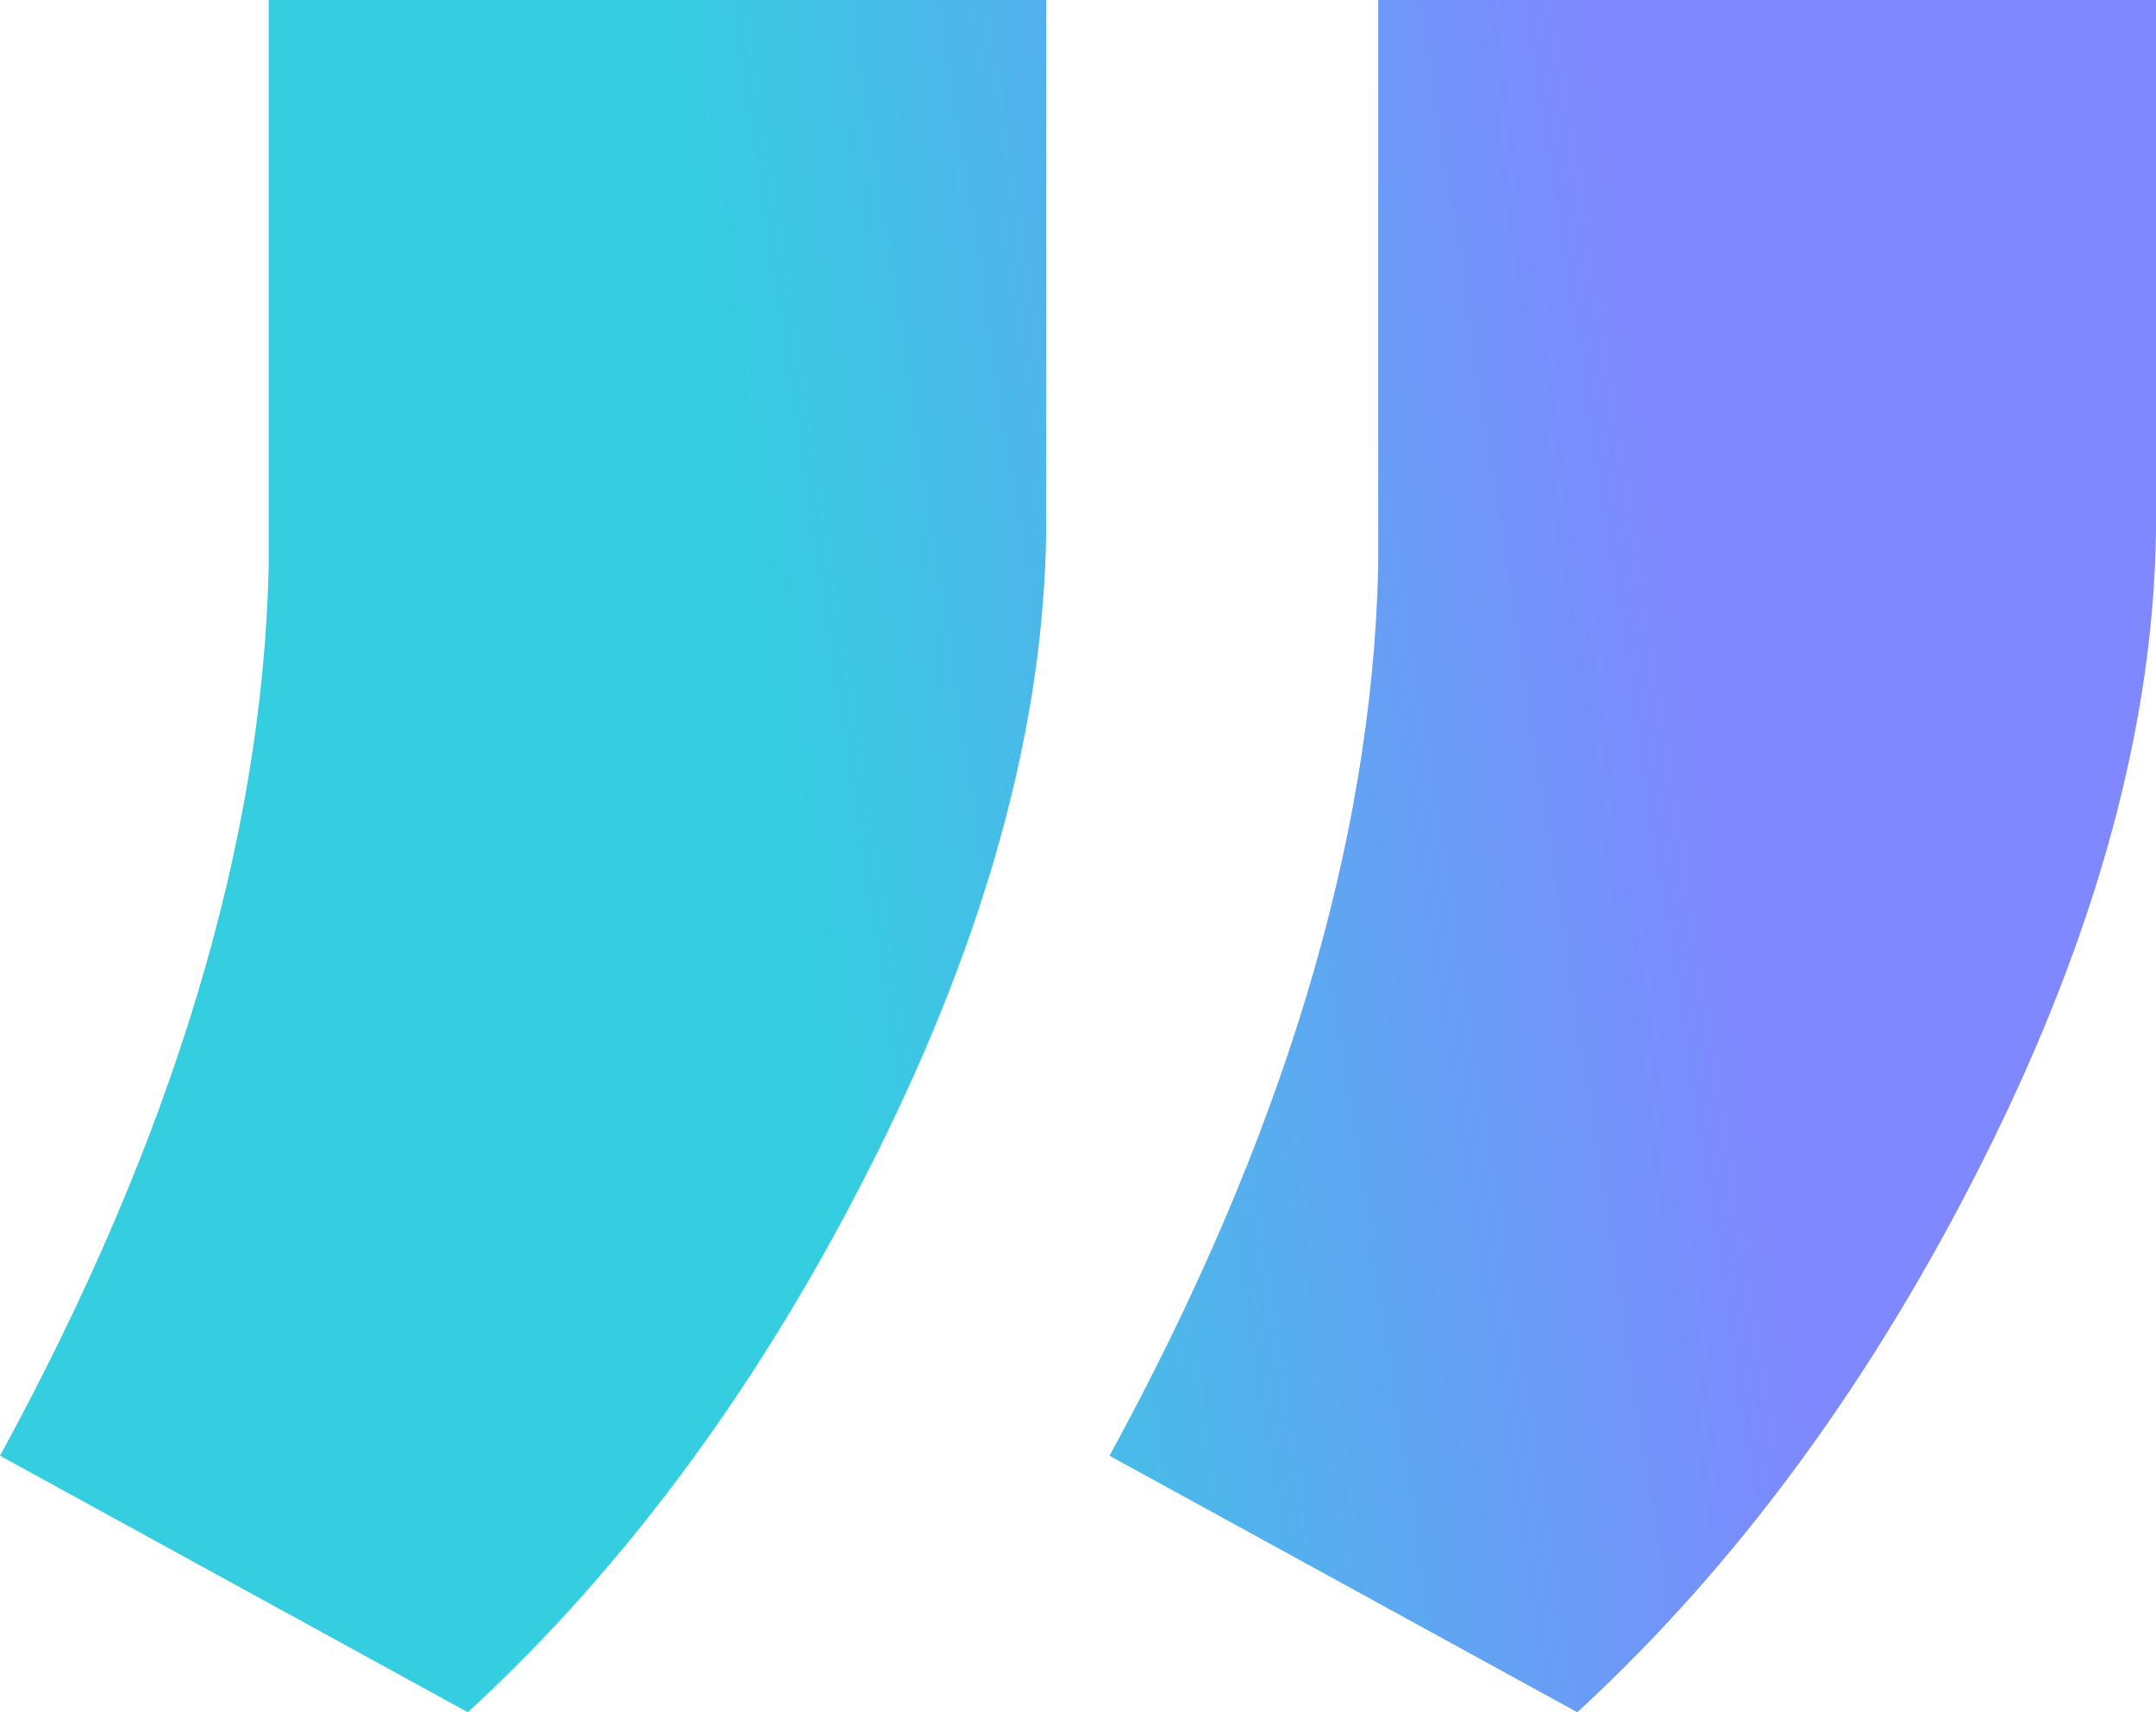 <svg width="34" height="27" viewBox="0 0 34 27" fill="none" xmlns="http://www.w3.org/2000/svg">
<path d="M31.307 18.229C33.068 14.706 33.967 11.41 34 8.343L34 8.42323e-07L21.734 1.91466e-06L21.734 8.949C21.635 13.297 20.223 17.966 17.497 22.955L24.874 27C27.403 24.675 29.546 21.75 31.307 18.229ZM13.808 18.229C15.57 14.706 16.468 11.41 16.499 8.343L16.499 2.37229e-06L4.237 3.44425e-06L4.237 8.949C4.136 13.297 2.724 17.966 -3.53633e-07 22.955L7.378 27C9.903 24.675 12.049 21.75 13.808 18.229Z" fill="url(#paint0_linear)"/>
<defs>
<linearGradient id="paint0_linear" x1="14.342" y1="27" x2="28.858" y2="24.759" gradientUnits="userSpaceOnUse">
<stop stop-color="#34CEE0"/>
<stop offset="1" stop-color="#7F88FF"/>
</linearGradient>
</defs>
</svg>
